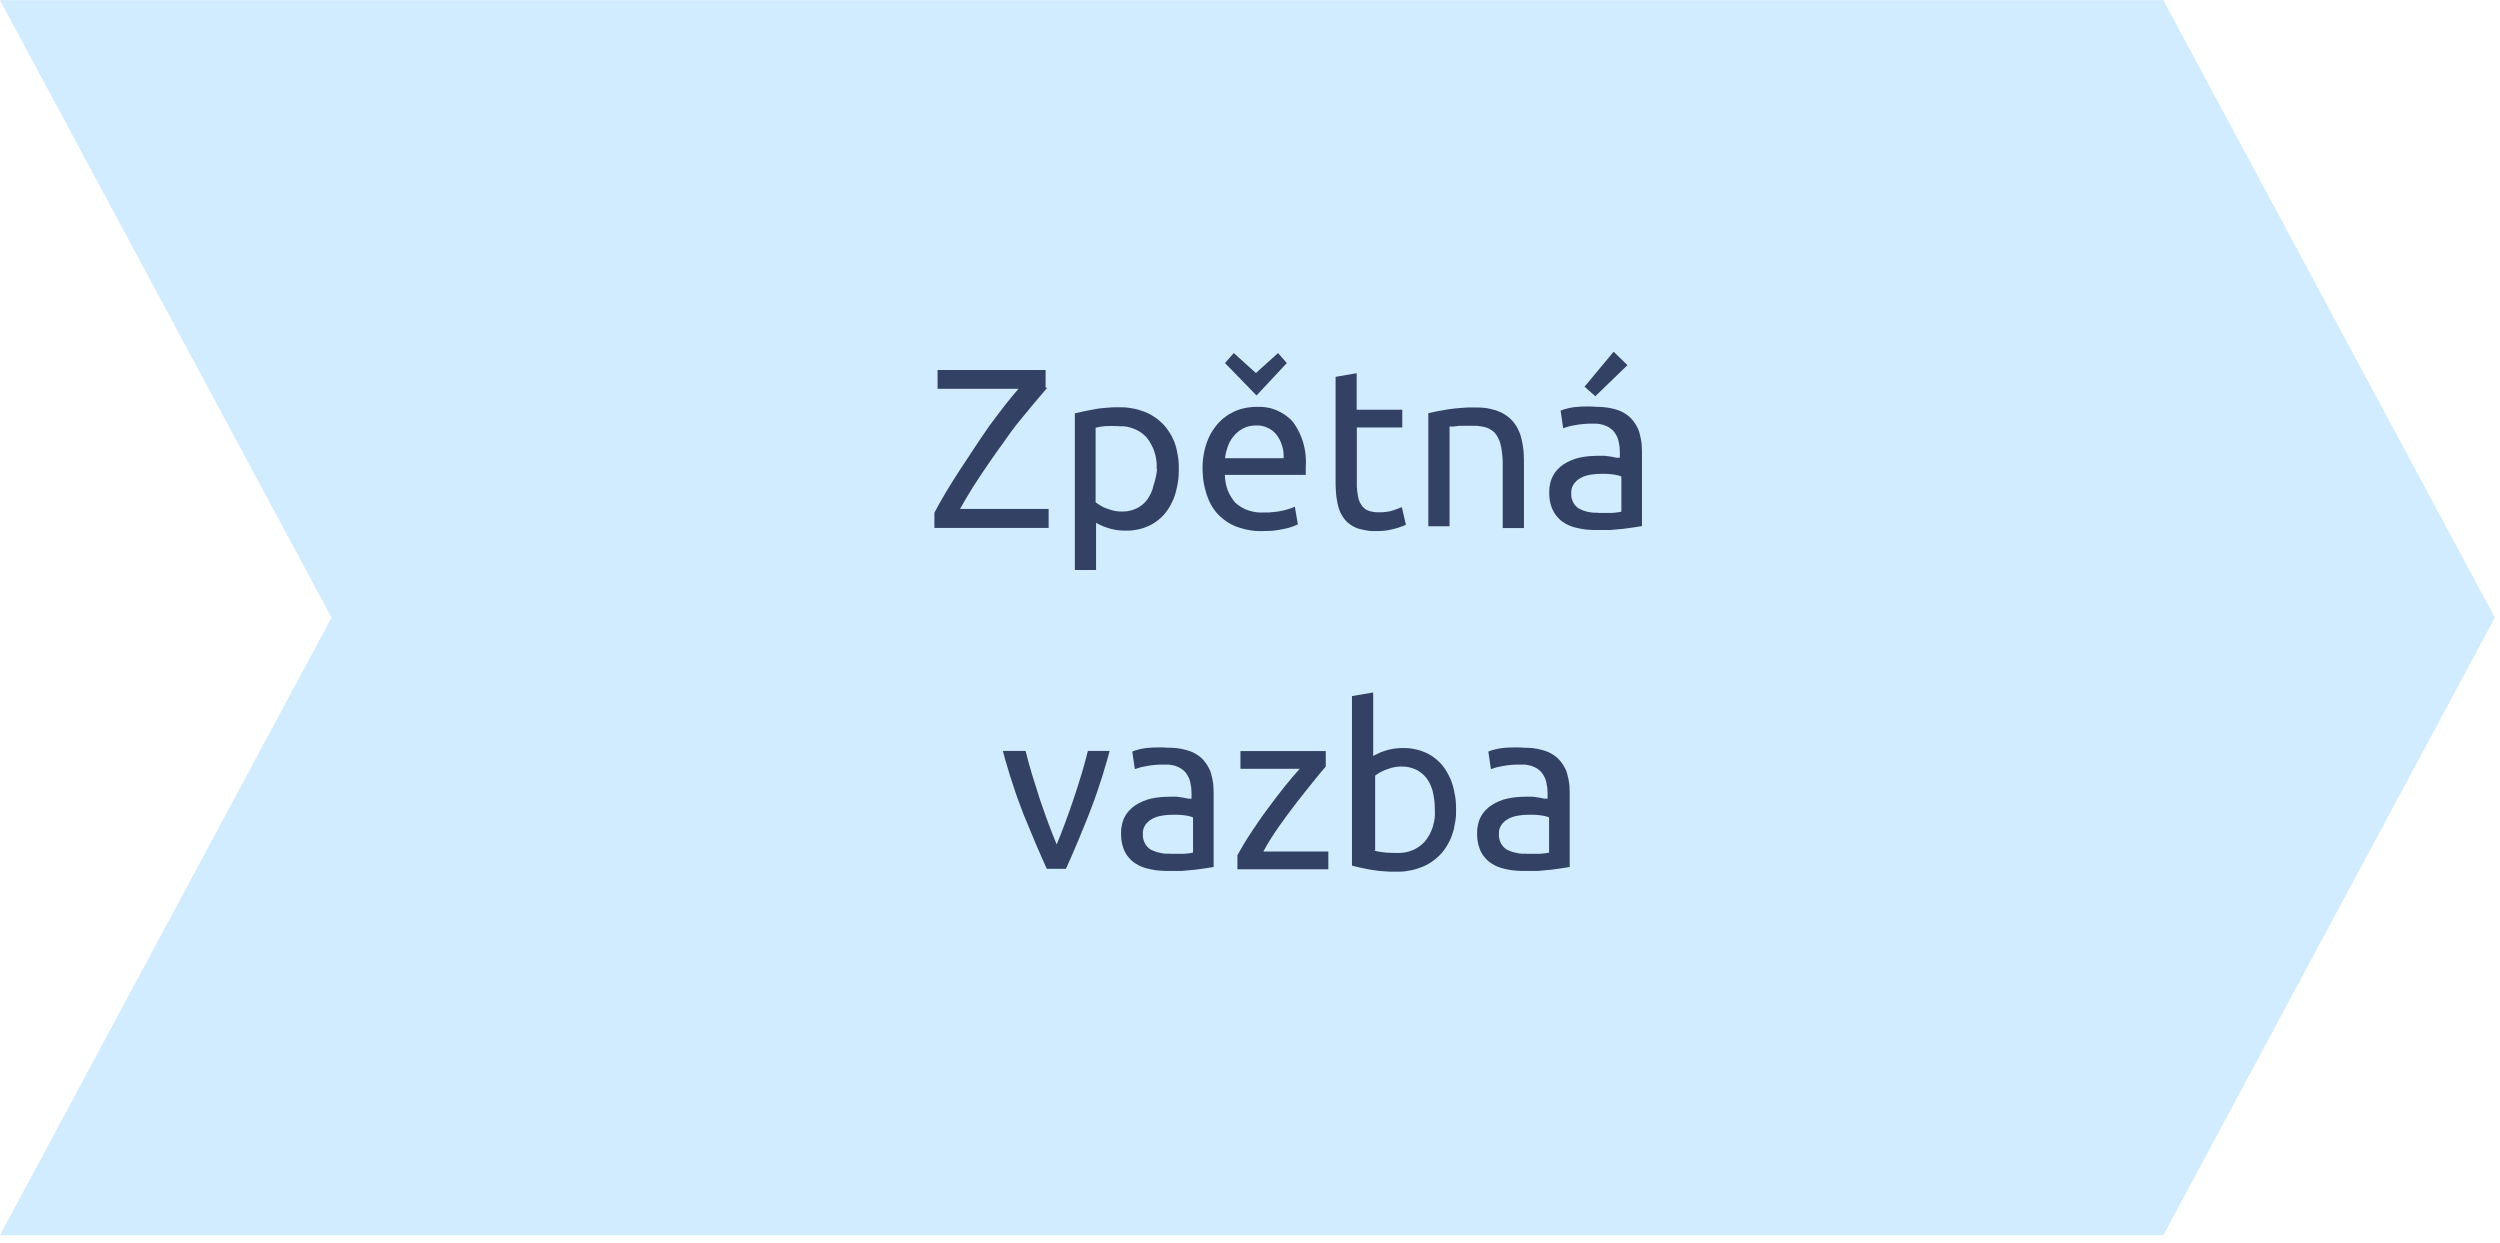 <svg version="1.2" baseProfile="tiny-ps" xmlns="http://www.w3.org/2000/svg" viewBox="0 0 165 82" width="173" height="86">
	<title>Schema_implementace_04_Zpetna_vazba (1)-svg</title>
	<style>
		tspan { white-space:pre }
		.shp0 { fill: #d1ebff } 
		.shp1 { fill: #324164 } 
	</style>
	<path id="Layer" class="shp0" d="M142.78 81.51L0 81.51L21.88 40.75L0 0L142.78 0L164.66 40.75L142.78 81.51L142.78 81.51Z" />
	<path id="Layer" class="shp1" d="M69.11 25.59L68.31 26.53C68 26.9 67.67 27.3 67.31 27.74C66.95 28.18 66.6 28.65 66.26 29.15C65.9 29.64 65.55 30.14 65.2 30.65C64.85 31.16 64.52 31.66 64.2 32.16C63.89 32.66 63.61 33.13 63.36 33.58L69.21 33.58L69.21 34.83L61.67 34.83L61.67 33.83C61.88 33.43 62.12 32.99 62.41 32.51C62.7 32.03 63 31.54 63.33 31.04C63.66 30.54 63.99 30.03 64.33 29.52C64.67 29.01 65 28.52 65.33 28.05C65.68 27.58 66.01 27.14 66.33 26.73C66.65 26.32 66.95 25.96 67.22 25.65L61.88 25.65L61.88 24.41L69.01 24.41L69.01 25.56L69.11 25.59Z" />
	<path id="Layer" fill-rule="evenodd" class="shp1" d="M77.8 30.95C77.8 31.09 77.8 31.23 77.79 31.36C77.78 31.5 77.77 31.64 77.75 31.77C77.73 31.91 77.7 32.05 77.67 32.18C77.64 32.31 77.61 32.45 77.57 32.58C77.54 32.7 77.49 32.81 77.45 32.93C77.4 33.04 77.35 33.15 77.29 33.26C77.24 33.37 77.17 33.47 77.11 33.57C77.04 33.68 76.97 33.78 76.89 33.87C76.82 33.96 76.74 34.04 76.65 34.13C76.57 34.21 76.48 34.28 76.39 34.35C76.3 34.42 76.2 34.49 76.1 34.55C76 34.61 75.9 34.66 75.79 34.71C75.67 34.76 75.55 34.81 75.43 34.85C75.31 34.88 75.19 34.92 75.06 34.94C74.94 34.97 74.81 34.98 74.68 35C74.56 35.01 74.43 35.01 74.3 35.01C74.2 35.01 74.1 35.01 74 35C73.9 35 73.8 34.98 73.7 34.97C73.6 34.95 73.5 34.94 73.4 34.91C73.3 34.89 73.21 34.86 73.11 34.83C73.04 34.81 72.98 34.79 72.91 34.76C72.84 34.74 72.78 34.71 72.72 34.68C72.65 34.65 72.59 34.62 72.52 34.59C72.46 34.56 72.4 34.53 72.34 34.49L72.34 37.61L70.94 37.61L70.94 27.27C71.27 27.19 71.69 27.1 72.18 27.01C72.32 26.98 72.46 26.96 72.61 26.94C72.75 26.93 72.89 26.91 73.04 26.9C73.18 26.89 73.32 26.88 73.47 26.87C73.61 26.87 73.76 26.87 73.9 26.87C74.04 26.87 74.18 26.87 74.31 26.88C74.45 26.9 74.59 26.91 74.72 26.94C74.86 26.96 74.99 26.99 75.13 27.03C75.26 27.07 75.39 27.11 75.52 27.16C75.64 27.2 75.75 27.26 75.86 27.31C75.97 27.37 76.08 27.43 76.18 27.5C76.28 27.57 76.38 27.64 76.48 27.72C76.57 27.8 76.66 27.88 76.75 27.97C76.84 28.06 76.92 28.16 77 28.26C77.07 28.36 77.15 28.46 77.21 28.57C77.28 28.68 77.34 28.79 77.39 28.9C77.45 29.01 77.5 29.13 77.54 29.25C77.59 29.39 77.63 29.52 77.66 29.66C77.69 29.8 77.72 29.95 77.74 30.09C77.77 30.23 77.78 30.37 77.79 30.52C77.8 30.66 77.8 30.81 77.8 30.95ZM76.34 30.95C76.35 30.76 76.35 30.57 76.32 30.39C76.3 30.2 76.26 30.02 76.2 29.84C76.15 29.66 76.07 29.48 75.98 29.32C75.89 29.15 75.79 29 75.67 28.85C75.56 28.73 75.43 28.62 75.29 28.52C75.15 28.43 75 28.35 74.85 28.29C74.69 28.23 74.53 28.18 74.37 28.15C74.2 28.12 74.04 28.11 73.87 28.12C73.79 28.11 73.7 28.11 73.62 28.11C73.54 28.11 73.45 28.1 73.37 28.1C73.29 28.1 73.2 28.11 73.12 28.11C73.04 28.11 72.95 28.11 72.87 28.12C72.82 28.13 72.78 28.13 72.73 28.14C72.68 28.14 72.63 28.15 72.59 28.16C72.54 28.17 72.5 28.18 72.45 28.19C72.4 28.2 72.36 28.21 72.31 28.22L72.31 33.14C72.37 33.18 72.42 33.22 72.48 33.26C72.54 33.3 72.6 33.34 72.66 33.37C72.72 33.41 72.78 33.44 72.85 33.47C72.91 33.5 72.97 33.53 73.04 33.55C73.12 33.58 73.2 33.61 73.28 33.63C73.36 33.66 73.45 33.68 73.53 33.7C73.61 33.71 73.7 33.73 73.78 33.74C73.87 33.74 73.95 33.75 74.04 33.75C74.13 33.75 74.21 33.75 74.3 33.74C74.38 33.73 74.47 33.72 74.55 33.7C74.64 33.68 74.72 33.66 74.8 33.63C74.88 33.6 74.96 33.57 75.04 33.53C75.11 33.5 75.18 33.46 75.24 33.41C75.31 33.37 75.37 33.32 75.43 33.27C75.49 33.22 75.54 33.17 75.59 33.11C75.65 33.05 75.7 32.99 75.74 32.93C75.79 32.86 75.83 32.79 75.87 32.72C75.91 32.65 75.95 32.57 75.98 32.5C76.01 32.42 76.04 32.35 76.07 32.27C76.09 32.19 76.11 32.11 76.13 32.03C76.16 31.94 76.19 31.85 76.21 31.77C76.24 31.68 76.26 31.59 76.28 31.5C76.3 31.41 76.32 31.32 76.33 31.22C76.35 31.13 76.36 31.04 76.37 30.95L76.34 30.95Z" />
	<path id="Layer" fill-rule="evenodd" class="shp1" d="M79.38 30.49C79.39 30.34 79.41 30.18 79.44 30.03C79.46 29.88 79.49 29.73 79.53 29.58C79.57 29.43 79.62 29.28 79.67 29.14C79.71 29.02 79.76 28.91 79.82 28.79C79.87 28.68 79.93 28.57 80 28.46C80.07 28.35 80.14 28.25 80.22 28.15C80.29 28.05 80.37 27.95 80.46 27.86C80.54 27.78 80.62 27.7 80.71 27.62C80.8 27.55 80.89 27.48 80.99 27.41C81.08 27.35 81.18 27.29 81.29 27.24C81.39 27.18 81.49 27.13 81.6 27.09C81.7 27.05 81.81 27.01 81.92 26.98C82.03 26.95 82.14 26.92 82.25 26.9C82.36 26.88 82.47 26.87 82.58 26.86C82.69 26.84 82.81 26.84 82.92 26.84C83.15 26.83 83.37 26.84 83.6 26.88C83.82 26.91 84.04 26.98 84.24 27.06C84.45 27.15 84.65 27.26 84.84 27.39C85.02 27.52 85.19 27.67 85.34 27.84C85.5 28.06 85.63 28.28 85.75 28.52C85.86 28.76 85.96 29.01 86.03 29.27C86.1 29.52 86.15 29.78 86.17 30.05C86.2 30.31 86.2 30.58 86.18 30.84L86.18 31.07C86.18 31.09 86.18 31.11 86.18 31.13C86.18 31.16 86.18 31.18 86.18 31.2C86.18 31.22 86.18 31.24 86.18 31.27C86.18 31.29 86.18 31.31 86.18 31.33L80.84 31.33C80.84 31.5 80.86 31.67 80.89 31.83C80.92 32 80.96 32.16 81.02 32.32C81.08 32.48 81.16 32.63 81.24 32.77C81.33 32.92 81.43 33.05 81.54 33.18C81.67 33.29 81.81 33.39 81.96 33.48C82.11 33.57 82.27 33.64 82.44 33.69C82.6 33.74 82.77 33.78 82.94 33.8C83.11 33.82 83.29 33.82 83.46 33.81C83.56 33.81 83.67 33.81 83.77 33.81C83.88 33.8 83.98 33.79 84.08 33.78C84.19 33.77 84.29 33.76 84.39 33.74C84.5 33.72 84.6 33.7 84.7 33.68C84.77 33.66 84.83 33.65 84.89 33.63C84.96 33.61 85.02 33.59 85.09 33.57C85.15 33.55 85.21 33.53 85.27 33.51C85.34 33.48 85.4 33.46 85.46 33.43L85.66 34.6C85.59 34.63 85.52 34.66 85.44 34.69C85.37 34.72 85.3 34.75 85.22 34.77C85.15 34.79 85.07 34.82 85 34.84C84.92 34.86 84.85 34.87 84.77 34.89C84.65 34.92 84.53 34.94 84.41 34.96C84.29 34.98 84.17 34.99 84.05 35.01C83.93 35.02 83.81 35.03 83.69 35.03C83.56 35.04 83.44 35.04 83.32 35.04C83.17 35.04 83.02 35.04 82.87 35.03C82.72 35.02 82.57 35 82.42 34.97C82.28 34.95 82.13 34.91 81.99 34.87C81.84 34.83 81.7 34.78 81.56 34.73C81.44 34.68 81.33 34.63 81.22 34.57C81.11 34.51 81 34.45 80.9 34.37C80.8 34.3 80.7 34.23 80.61 34.14C80.51 34.06 80.42 33.97 80.34 33.88C80.26 33.79 80.18 33.69 80.11 33.59C80.04 33.49 79.98 33.39 79.92 33.28C79.86 33.17 79.8 33.06 79.76 32.95C79.71 32.83 79.67 32.72 79.63 32.6C79.59 32.47 79.55 32.33 79.52 32.2C79.48 32.06 79.46 31.92 79.44 31.79C79.41 31.65 79.4 31.51 79.39 31.37C79.38 31.23 79.37 31.09 79.37 30.95C79.37 30.8 79.37 30.64 79.38 30.49ZM80.85 23.95L81.43 23.29L82.89 24.61L84.35 23.29L84.93 23.95L82.93 26.09L80.85 23.95ZM84.71 29.82C84.69 29.68 84.66 29.55 84.62 29.41C84.58 29.28 84.53 29.15 84.47 29.03C84.41 28.91 84.33 28.79 84.25 28.68C84.17 28.58 84.08 28.49 83.98 28.41C83.88 28.33 83.77 28.27 83.65 28.22C83.54 28.16 83.42 28.12 83.29 28.1C83.16 28.07 83.04 28.06 82.91 28.07C82.84 28.07 82.76 28.07 82.69 28.08C82.62 28.09 82.55 28.1 82.47 28.11C82.4 28.13 82.33 28.15 82.26 28.17C82.19 28.2 82.13 28.23 82.06 28.26C82 28.29 81.94 28.32 81.89 28.36C81.83 28.39 81.78 28.43 81.73 28.47C81.67 28.52 81.62 28.56 81.58 28.6C81.53 28.65 81.48 28.7 81.44 28.75C81.4 28.8 81.36 28.85 81.32 28.91C81.28 28.96 81.24 29.02 81.21 29.08C81.18 29.13 81.14 29.19 81.12 29.25C81.09 29.32 81.06 29.38 81.04 29.44C81.02 29.5 80.99 29.57 80.98 29.63C80.96 29.7 80.94 29.76 80.92 29.83C80.91 29.9 80.89 29.96 80.88 30.03C80.87 30.1 80.86 30.16 80.85 30.23L84.72 30.23C84.73 30.09 84.72 29.95 84.71 29.82Z" />
	<path id="Layer" class="shp1" d="M89.55 27.03L92.55 27.03L92.55 28.2L89.55 28.2L89.55 31.8C89.55 31.88 89.55 31.97 89.55 32.05C89.55 32.14 89.56 32.22 89.57 32.3C89.57 32.39 89.58 32.47 89.6 32.55C89.61 32.64 89.62 32.72 89.64 32.8C89.65 32.85 89.66 32.91 89.68 32.96C89.7 33.01 89.72 33.07 89.74 33.12C89.76 33.17 89.79 33.22 89.82 33.26C89.85 33.31 89.88 33.36 89.91 33.4C89.94 33.44 89.97 33.47 90.01 33.5C90.04 33.53 90.08 33.56 90.11 33.59C90.15 33.61 90.19 33.64 90.23 33.66C90.27 33.68 90.32 33.7 90.36 33.71C90.41 33.73 90.46 33.74 90.51 33.75C90.57 33.76 90.62 33.77 90.67 33.78C90.72 33.79 90.78 33.79 90.83 33.8C90.88 33.8 90.94 33.8 90.99 33.8C91.07 33.8 91.16 33.8 91.24 33.8C91.33 33.79 91.41 33.78 91.5 33.77C91.58 33.76 91.66 33.75 91.75 33.73C91.83 33.71 91.91 33.69 91.99 33.66L92.52 33.46L92.79 34.62C92.73 34.65 92.67 34.67 92.61 34.7C92.55 34.72 92.49 34.74 92.43 34.76C92.37 34.79 92.31 34.81 92.25 34.83C92.18 34.84 92.12 34.86 92.06 34.88C91.96 34.91 91.86 34.93 91.77 34.95C91.67 34.97 91.57 34.99 91.47 35C91.37 35.02 91.26 35.03 91.16 35.03C91.06 35.04 90.96 35.04 90.86 35.04C90.75 35.04 90.64 35.04 90.53 35.04C90.42 35.03 90.31 35.02 90.2 35C90.09 34.98 89.98 34.96 89.87 34.93C89.76 34.91 89.65 34.88 89.55 34.84C89.47 34.81 89.39 34.77 89.31 34.73C89.24 34.69 89.16 34.64 89.09 34.59C89.02 34.54 88.96 34.48 88.89 34.42C88.83 34.36 88.77 34.3 88.72 34.23C88.67 34.16 88.61 34.08 88.57 34C88.52 33.92 88.48 33.84 88.44 33.75C88.41 33.67 88.37 33.58 88.35 33.5C88.32 33.41 88.3 33.32 88.28 33.23C88.26 33.12 88.24 33 88.22 32.89C88.2 32.78 88.19 32.66 88.18 32.55C88.17 32.43 88.16 32.32 88.16 32.2C88.15 32.09 88.15 31.97 88.15 31.86L88.15 24.86L89.54 24.62L89.54 27.04L89.55 27.03Z" />
	<path id="Layer" class="shp1" d="M94.27 27.26C94.59 27.18 95.01 27.1 95.54 27.01C95.69 26.99 95.84 26.97 96 26.95C96.15 26.93 96.3 26.92 96.45 26.91C96.6 26.9 96.76 26.89 96.91 26.88C97.06 26.88 97.22 26.88 97.37 26.88C97.5 26.88 97.63 26.88 97.76 26.89C97.89 26.9 98.02 26.91 98.15 26.93C98.28 26.96 98.41 26.98 98.54 27.02C98.66 27.05 98.79 27.09 98.91 27.14C99.01 27.18 99.1 27.22 99.19 27.27C99.28 27.32 99.37 27.38 99.46 27.44C99.54 27.5 99.62 27.57 99.7 27.64C99.77 27.71 99.84 27.79 99.91 27.87C99.97 27.95 100.03 28.04 100.09 28.13C100.14 28.22 100.19 28.31 100.23 28.41C100.28 28.5 100.31 28.6 100.35 28.7C100.38 28.8 100.41 28.9 100.43 29C100.46 29.12 100.48 29.24 100.5 29.36C100.52 29.48 100.53 29.6 100.55 29.73C100.56 29.85 100.57 29.97 100.57 30.09C100.58 30.21 100.58 30.34 100.58 30.46L100.58 34.84L99.18 34.84L99.18 30.75C99.18 30.65 99.18 30.54 99.18 30.44C99.17 30.34 99.17 30.24 99.16 30.13C99.15 30.03 99.14 29.93 99.13 29.83C99.11 29.72 99.1 29.62 99.08 29.52C99.07 29.45 99.05 29.37 99.03 29.3C99.02 29.23 98.99 29.16 98.97 29.09C98.94 29.02 98.91 28.95 98.87 28.88C98.84 28.82 98.8 28.75 98.76 28.69C98.72 28.64 98.68 28.59 98.64 28.54C98.59 28.5 98.55 28.45 98.49 28.41C98.44 28.38 98.39 28.34 98.33 28.31C98.28 28.28 98.22 28.25 98.16 28.23C98.09 28.2 98.01 28.18 97.93 28.16C97.86 28.15 97.78 28.13 97.7 28.12C97.62 28.11 97.54 28.1 97.47 28.09C97.39 28.09 97.31 28.09 97.23 28.09L96.77 28.09L96.31 28.09L95.92 28.14L95.67 28.14L95.67 34.72L94.27 34.72L94.27 27.14L94.27 27.26Z" />
	<path id="Layer" fill-rule="evenodd" class="shp1" d="M105.37 26.84C105.49 26.84 105.61 26.84 105.73 26.85C105.85 26.86 105.97 26.87 106.09 26.89C106.21 26.91 106.33 26.93 106.44 26.96C106.56 26.99 106.68 27.02 106.79 27.06C106.88 27.09 106.97 27.13 107.05 27.17C107.13 27.21 107.22 27.26 107.29 27.31C107.37 27.36 107.45 27.42 107.52 27.48C107.59 27.54 107.66 27.61 107.72 27.68C107.78 27.75 107.83 27.82 107.88 27.89C107.94 27.97 107.98 28.04 108.02 28.12C108.07 28.2 108.1 28.28 108.14 28.36C108.17 28.45 108.2 28.53 108.22 28.62C108.25 28.72 108.27 28.82 108.29 28.92C108.31 29.02 108.32 29.12 108.34 29.22C108.35 29.32 108.36 29.42 108.36 29.52C108.37 29.63 108.37 29.73 108.37 29.83L108.37 34.71L107.87 34.79L107.14 34.89L106.26 34.97C105.95 34.97 105.63 34.97 105.32 34.97C105.22 34.97 105.12 34.97 105.02 34.96C104.91 34.96 104.81 34.95 104.71 34.94C104.61 34.93 104.51 34.92 104.41 34.9C104.31 34.88 104.21 34.86 104.11 34.84C104.02 34.82 103.93 34.8 103.84 34.77C103.76 34.74 103.67 34.71 103.59 34.68C103.5 34.64 103.42 34.6 103.34 34.56C103.26 34.51 103.18 34.46 103.11 34.41C103.04 34.36 102.98 34.31 102.92 34.25C102.86 34.19 102.8 34.13 102.75 34.06C102.69 34 102.64 33.93 102.6 33.86C102.56 33.79 102.52 33.72 102.48 33.64C102.44 33.55 102.4 33.46 102.37 33.36C102.34 33.27 102.32 33.17 102.3 33.07C102.28 32.98 102.27 32.88 102.26 32.78C102.25 32.68 102.25 32.58 102.25 32.48C102.25 32.38 102.25 32.29 102.26 32.19C102.27 32.1 102.29 32 102.31 31.91C102.33 31.81 102.36 31.72 102.39 31.63C102.43 31.54 102.46 31.45 102.51 31.37C102.55 31.29 102.6 31.22 102.65 31.15C102.7 31.08 102.76 31.01 102.82 30.95C102.88 30.89 102.94 30.83 103.01 30.77C103.08 30.72 103.15 30.67 103.22 30.62C103.3 30.57 103.38 30.53 103.46 30.48C103.54 30.44 103.62 30.4 103.7 30.37C103.79 30.33 103.87 30.3 103.96 30.27C104.04 30.25 104.13 30.22 104.22 30.2C104.32 30.18 104.43 30.16 104.53 30.14C104.64 30.12 104.74 30.11 104.85 30.1C104.95 30.09 105.06 30.08 105.16 30.08C105.27 30.07 105.37 30.07 105.48 30.07L105.92 30.07L106.35 30.13L106.7 30.2L106.91 30.2L106.91 29.81C106.91 29.75 106.91 29.7 106.9 29.64C106.9 29.58 106.9 29.52 106.89 29.47C106.88 29.41 106.87 29.35 106.86 29.3C106.85 29.24 106.84 29.19 106.83 29.13C106.82 29.08 106.8 29.02 106.79 28.97C106.77 28.92 106.75 28.87 106.73 28.82C106.7 28.77 106.68 28.72 106.65 28.67C106.62 28.62 106.59 28.57 106.56 28.53C106.53 28.48 106.49 28.44 106.45 28.4C106.41 28.36 106.37 28.32 106.32 28.29C106.28 28.25 106.23 28.22 106.18 28.19C106.13 28.16 106.08 28.13 106.03 28.11C105.96 28.08 105.89 28.06 105.82 28.03C105.75 28.01 105.67 28 105.6 27.98C105.52 27.97 105.45 27.96 105.38 27.95C105.3 27.95 105.23 27.95 105.15 27.95C105.05 27.95 104.95 27.95 104.85 27.95C104.74 27.96 104.64 27.96 104.54 27.97C104.44 27.98 104.34 27.99 104.24 28C104.14 28.02 104.04 28.03 103.94 28.05C103.87 28.06 103.81 28.07 103.74 28.09C103.68 28.1 103.61 28.12 103.55 28.13C103.49 28.15 103.42 28.17 103.36 28.19C103.3 28.21 103.23 28.23 103.17 28.25L103 27.09C103.07 27.06 103.15 27.04 103.22 27.01C103.29 26.99 103.37 26.97 103.44 26.95C103.52 26.93 103.59 26.91 103.67 26.9C103.75 26.88 103.82 26.87 103.9 26.86C104.02 26.85 104.14 26.84 104.27 26.83C104.39 26.82 104.51 26.82 104.63 26.82C104.76 26.81 104.88 26.82 105 26.82C105.13 26.82 105.25 26.83 105.37 26.84ZM105.49 33.84L106.37 33.84C106.42 33.84 106.48 33.83 106.53 33.83C106.58 33.83 106.64 33.82 106.69 33.81C106.75 33.81 106.8 33.8 106.85 33.79C106.9 33.78 106.96 33.77 107.01 33.76L107.01 31.44C106.97 31.42 106.93 31.41 106.89 31.39C106.85 31.38 106.81 31.37 106.77 31.36C106.73 31.35 106.69 31.34 106.65 31.33C106.6 31.32 106.56 31.31 106.52 31.31C106.4 31.29 106.27 31.28 106.15 31.27C106.02 31.26 105.9 31.26 105.77 31.26C105.65 31.26 105.53 31.26 105.4 31.27C105.28 31.28 105.15 31.29 105.03 31.31C104.97 31.32 104.92 31.33 104.86 31.34C104.81 31.35 104.76 31.36 104.7 31.38C104.65 31.4 104.6 31.41 104.54 31.43C104.49 31.45 104.44 31.48 104.39 31.5C104.34 31.52 104.3 31.55 104.25 31.58C104.21 31.6 104.16 31.63 104.12 31.67C104.08 31.7 104.04 31.73 104.01 31.77C103.97 31.81 103.93 31.85 103.9 31.89C103.87 31.94 103.83 31.99 103.81 32.04C103.78 32.09 103.76 32.14 103.74 32.2C103.73 32.25 103.71 32.31 103.71 32.37C103.7 32.42 103.7 32.48 103.7 32.54C103.69 32.64 103.7 32.73 103.72 32.83C103.74 32.92 103.77 33.02 103.81 33.1C103.85 33.19 103.9 33.27 103.97 33.35C104.03 33.42 104.1 33.48 104.18 33.54C104.28 33.59 104.38 33.64 104.48 33.68C104.58 33.71 104.69 33.75 104.8 33.77C104.9 33.79 105.01 33.81 105.12 33.82C105.23 33.83 105.34 33.83 105.45 33.83L105.49 33.84ZM107.41 24.09L105.29 26.14L104.58 25.51L106.5 23.2L107.41 24.09Z" />
	<path id="Layer" class="shp1" d="M73.24 49.53C73.15 49.89 73.05 50.24 72.94 50.59C72.84 50.95 72.73 51.3 72.61 51.65C72.5 52 72.38 52.35 72.26 52.69C72.13 53.04 72 53.39 71.87 53.73C71.34 55.06 70.84 56.26 70.35 57.33L69.09 57.33C68.61 56.28 68.1 55.08 67.56 53.75C67.43 53.41 67.3 53.06 67.17 52.71C67.05 52.37 66.93 52.02 66.82 51.67C66.7 51.32 66.59 50.97 66.49 50.61C66.38 50.26 66.28 49.91 66.19 49.55L67.69 49.55C67.81 50.04 67.95 50.57 68.12 51.12C68.29 51.67 68.46 52.22 68.64 52.77C68.83 53.32 69.01 53.84 69.2 54.35C69.39 54.86 69.57 55.31 69.74 55.72C69.91 55.32 70.09 54.86 70.28 54.35C70.47 53.84 70.66 53.31 70.84 52.77C71.03 52.22 71.2 51.67 71.37 51.12C71.54 50.57 71.68 50.04 71.8 49.55L73.24 49.55L73.24 49.53Z" />
	<path id="Layer" fill-rule="evenodd" class="shp1" d="M77.1 49.34C77.22 49.34 77.34 49.34 77.46 49.35C77.58 49.35 77.7 49.37 77.82 49.39C77.94 49.4 78.06 49.43 78.17 49.46C78.29 49.49 78.41 49.52 78.52 49.56C78.61 49.59 78.7 49.63 78.78 49.67C78.86 49.71 78.95 49.76 79.02 49.81C79.1 49.86 79.18 49.92 79.25 49.98C79.32 50.04 79.39 50.11 79.45 50.18C79.51 50.25 79.56 50.32 79.61 50.39C79.67 50.47 79.71 50.54 79.75 50.62C79.8 50.7 79.83 50.78 79.87 50.86C79.9 50.95 79.93 51.03 79.95 51.12C79.98 51.22 80 51.32 80.02 51.42C80.04 51.52 80.05 51.62 80.07 51.72C80.08 51.82 80.09 51.92 80.09 52.02C80.1 52.13 80.1 52.23 80.1 52.33L80.1 57.21L79.6 57.29L78.87 57.39L77.99 57.47C77.68 57.47 77.36 57.47 77.05 57.47C76.95 57.47 76.85 57.47 76.75 57.46C76.64 57.46 76.54 57.45 76.44 57.44C76.34 57.43 76.24 57.42 76.14 57.4C76.04 57.38 75.94 57.36 75.84 57.34C75.75 57.32 75.66 57.3 75.57 57.27C75.49 57.24 75.4 57.21 75.32 57.18C75.23 57.14 75.15 57.1 75.07 57.05C74.99 57.01 74.91 56.96 74.84 56.91C74.77 56.86 74.71 56.81 74.65 56.75C74.59 56.69 74.53 56.63 74.48 56.56C74.42 56.5 74.37 56.43 74.33 56.36C74.29 56.29 74.25 56.22 74.21 56.14C74.17 56.05 74.14 55.96 74.11 55.86C74.08 55.77 74.05 55.67 74.04 55.57C74.02 55.47 74 55.38 74 55.28C73.99 55.18 73.99 55.08 73.99 54.98C73.99 54.88 73.99 54.79 74 54.69C74.01 54.6 74.03 54.5 74.05 54.41C74.07 54.31 74.1 54.22 74.13 54.13C74.16 54.04 74.2 53.95 74.25 53.87C74.29 53.79 74.34 53.72 74.39 53.65C74.44 53.58 74.5 53.51 74.56 53.45C74.62 53.39 74.68 53.33 74.75 53.27C74.82 53.22 74.89 53.17 74.96 53.12C75.04 53.07 75.12 53.03 75.2 52.98C75.28 52.94 75.36 52.9 75.44 52.87C75.53 52.83 75.61 52.8 75.7 52.77C75.78 52.75 75.87 52.72 75.96 52.7C76.06 52.68 76.17 52.66 76.27 52.64C76.38 52.62 76.48 52.61 76.59 52.6C76.69 52.59 76.8 52.58 76.9 52.58C77.01 52.57 77.11 52.57 77.22 52.57L77.65 52.57L78.08 52.63L78.43 52.7L78.64 52.7L78.64 52.31C78.64 52.25 78.64 52.2 78.63 52.14C78.63 52.08 78.63 52.02 78.62 51.97C78.61 51.91 78.6 51.85 78.59 51.8C78.58 51.74 78.57 51.69 78.56 51.63C78.55 51.58 78.53 51.52 78.52 51.47C78.5 51.42 78.48 51.37 78.46 51.32C78.43 51.27 78.41 51.22 78.38 51.17C78.35 51.12 78.32 51.07 78.29 51.03C78.26 50.98 78.22 50.94 78.18 50.9C78.14 50.86 78.1 50.82 78.05 50.79C78.01 50.75 77.96 50.72 77.91 50.69C77.86 50.66 77.81 50.63 77.76 50.61C77.69 50.58 77.62 50.56 77.55 50.53C77.48 50.51 77.4 50.5 77.33 50.48C77.25 50.47 77.18 50.46 77.11 50.45C77.03 50.45 76.96 50.45 76.88 50.45C76.78 50.45 76.68 50.45 76.58 50.45C76.47 50.46 76.37 50.46 76.27 50.47C76.17 50.48 76.07 50.49 75.97 50.5C75.87 50.52 75.77 50.53 75.67 50.55C75.6 50.56 75.54 50.57 75.47 50.59C75.41 50.6 75.34 50.62 75.28 50.63C75.22 50.65 75.15 50.67 75.09 50.69C75.03 50.71 74.96 50.73 74.9 50.75L74.73 49.59C74.8 49.56 74.88 49.54 74.95 49.51C75.02 49.49 75.1 49.47 75.17 49.45C75.25 49.43 75.32 49.41 75.4 49.4C75.48 49.38 75.55 49.37 75.63 49.36C75.75 49.35 75.87 49.34 76 49.33C76.12 49.32 76.24 49.32 76.36 49.32C76.49 49.31 76.61 49.32 76.73 49.32C76.86 49.32 76.98 49.33 77.1 49.34ZM77.22 56.34L78.1 56.34C78.15 56.34 78.21 56.33 78.26 56.33C78.31 56.33 78.37 56.32 78.42 56.31C78.48 56.31 78.53 56.3 78.58 56.29C78.63 56.28 78.69 56.27 78.74 56.26L78.74 53.94C78.7 53.92 78.66 53.91 78.62 53.89C78.58 53.88 78.54 53.87 78.5 53.86C78.46 53.85 78.42 53.84 78.38 53.83C78.33 53.82 78.29 53.81 78.25 53.81C78.13 53.79 78 53.78 77.88 53.77C77.75 53.76 77.63 53.76 77.5 53.76C77.38 53.76 77.26 53.76 77.13 53.77C77.01 53.78 76.88 53.79 76.76 53.81C76.7 53.82 76.65 53.83 76.59 53.84C76.54 53.85 76.48 53.86 76.43 53.88C76.37 53.89 76.32 53.91 76.27 53.93C76.21 53.95 76.16 53.98 76.11 54C76.06 54.02 76.02 54.05 75.97 54.08C75.93 54.1 75.88 54.13 75.84 54.17C75.8 54.2 75.76 54.23 75.73 54.27C75.69 54.31 75.65 54.35 75.62 54.39C75.59 54.44 75.56 54.49 75.53 54.54C75.51 54.59 75.48 54.64 75.47 54.7C75.45 54.75 75.44 54.81 75.43 54.87C75.43 54.92 75.43 54.98 75.43 55.04C75.42 55.14 75.43 55.23 75.45 55.33C75.47 55.42 75.5 55.52 75.54 55.6C75.58 55.69 75.63 55.77 75.7 55.85C75.76 55.92 75.83 55.98 75.91 56.04C76.01 56.09 76.11 56.14 76.22 56.18C76.33 56.22 76.43 56.25 76.55 56.27C76.66 56.3 76.77 56.32 76.88 56.33C76.99 56.33 77.11 56.34 77.22 56.33L77.22 56.34Z" />
	<path id="Layer" class="shp1" d="M87.5 50.58C87.29 50.81 87.02 51.15 86.67 51.58C86.32 52.01 85.95 52.48 85.56 52.98C85.17 53.49 84.77 54.02 84.38 54.58C83.99 55.14 83.65 55.68 83.38 56.19L87.67 56.19L87.67 57.36L81.67 57.36L81.67 56.43C81.91 55.99 82.2 55.5 82.55 54.97C82.9 54.44 83.26 53.91 83.65 53.39C84.04 52.86 84.41 52.37 84.78 51.91C85.15 51.45 85.48 51.06 85.78 50.73L81.87 50.73L81.87 49.56L87.5 49.56L87.5 50.56L87.5 50.58Z" />
	<path id="Layer" fill-rule="evenodd" class="shp1" d="M90.64 49.88C90.7 49.84 90.76 49.81 90.83 49.78C90.89 49.75 90.95 49.72 91.02 49.69C91.08 49.66 91.14 49.63 91.21 49.61C91.28 49.58 91.34 49.56 91.41 49.54C91.51 49.51 91.6 49.48 91.7 49.46C91.8 49.43 91.9 49.42 92 49.4C92.1 49.39 92.2 49.37 92.3 49.37C92.4 49.36 92.5 49.36 92.6 49.36C92.73 49.36 92.86 49.36 92.98 49.37C93.11 49.39 93.24 49.4 93.36 49.43C93.49 49.45 93.61 49.49 93.73 49.52C93.85 49.56 93.97 49.61 94.09 49.66C94.2 49.71 94.3 49.76 94.4 49.82C94.5 49.88 94.6 49.95 94.69 50.02C94.78 50.09 94.87 50.16 94.95 50.24C95.04 50.33 95.12 50.41 95.19 50.5C95.27 50.59 95.34 50.69 95.41 50.8C95.47 50.9 95.54 51 95.59 51.11C95.65 51.22 95.7 51.33 95.75 51.44C95.79 51.56 95.84 51.67 95.87 51.79C95.91 51.92 95.94 52.06 95.97 52.19C96 52.33 96.03 52.47 96.05 52.61C96.07 52.74 96.08 52.88 96.09 53.02C96.1 53.16 96.1 53.3 96.1 53.44C96.1 53.58 96.1 53.73 96.09 53.87C96.08 54.02 96.06 54.16 96.03 54.3C96.01 54.44 95.98 54.59 95.95 54.73C95.91 54.87 95.87 55 95.82 55.14C95.78 55.26 95.73 55.38 95.67 55.49C95.62 55.6 95.56 55.71 95.49 55.82C95.43 55.93 95.35 56.03 95.28 56.13C95.2 56.23 95.12 56.33 95.03 56.42C94.94 56.51 94.85 56.59 94.76 56.67C94.66 56.75 94.56 56.82 94.46 56.89C94.36 56.96 94.25 57.02 94.14 57.08C94.03 57.13 93.92 57.19 93.8 57.23C93.67 57.28 93.54 57.32 93.41 57.36C93.27 57.4 93.14 57.43 93 57.45C92.87 57.48 92.73 57.49 92.59 57.51C92.46 57.52 92.32 57.52 92.18 57.52C92.04 57.52 91.89 57.52 91.75 57.52C91.6 57.51 91.46 57.5 91.32 57.49C91.17 57.48 91.03 57.47 90.89 57.45C90.74 57.43 90.6 57.41 90.46 57.39C89.96 57.3 89.55 57.21 89.23 57.12L89.23 45.93L90.63 45.69L90.63 49.87L90.64 49.88ZM90.64 56.12C90.69 56.13 90.74 56.14 90.79 56.15C90.83 56.17 90.88 56.18 90.93 56.18C90.98 56.19 91.03 56.2 91.08 56.21C91.13 56.22 91.18 56.22 91.23 56.23C91.31 56.24 91.4 56.25 91.48 56.26C91.56 56.26 91.65 56.27 91.73 56.27C91.81 56.28 91.9 56.28 91.98 56.28C92.06 56.28 92.15 56.28 92.23 56.28C92.4 56.29 92.57 56.28 92.73 56.25C92.9 56.22 93.06 56.17 93.21 56.11C93.37 56.05 93.51 55.96 93.65 55.87C93.79 55.77 93.92 55.66 94.03 55.54C94.15 55.39 94.26 55.24 94.35 55.07C94.44 54.9 94.51 54.73 94.57 54.55C94.62 54.37 94.66 54.18 94.69 54C94.71 53.81 94.71 53.62 94.7 53.43C94.7 53.34 94.7 53.24 94.69 53.15C94.69 53.05 94.68 52.96 94.67 52.87C94.66 52.77 94.65 52.68 94.63 52.59C94.62 52.49 94.6 52.4 94.58 52.31C94.56 52.23 94.54 52.15 94.52 52.07C94.49 51.99 94.46 51.91 94.43 51.84C94.4 51.76 94.36 51.68 94.32 51.61C94.28 51.54 94.24 51.47 94.19 51.4C94.15 51.34 94.1 51.28 94.04 51.22C93.99 51.16 93.94 51.11 93.88 51.06C93.82 51.01 93.76 50.96 93.69 50.92C93.63 50.87 93.56 50.83 93.49 50.8C93.41 50.76 93.33 50.73 93.25 50.7C93.17 50.67 93.09 50.65 93 50.63C92.92 50.61 92.83 50.6 92.75 50.59C92.66 50.58 92.58 50.58 92.49 50.58C92.4 50.58 92.32 50.59 92.23 50.59C92.15 50.6 92.06 50.62 91.98 50.63C91.9 50.65 91.81 50.67 91.73 50.7C91.65 50.72 91.57 50.75 91.49 50.78C91.42 50.8 91.36 50.83 91.3 50.86C91.23 50.89 91.17 50.92 91.11 50.95C91.05 50.99 90.99 51.02 90.93 51.06C90.87 51.1 90.82 51.14 90.76 51.18L90.76 56.12L90.64 56.12Z" />
	<path id="Layer" fill-rule="evenodd" class="shp1" d="M100.6 49.34C100.72 49.34 100.84 49.34 100.96 49.35C101.08 49.35 101.2 49.37 101.32 49.39C101.44 49.4 101.56 49.43 101.67 49.46C101.79 49.49 101.91 49.52 102.02 49.56C102.11 49.59 102.2 49.63 102.28 49.67C102.36 49.71 102.45 49.76 102.52 49.81C102.6 49.86 102.68 49.92 102.75 49.98C102.82 50.04 102.89 50.11 102.95 50.18C103.01 50.25 103.06 50.32 103.11 50.39C103.17 50.47 103.21 50.54 103.25 50.62C103.3 50.7 103.33 50.78 103.37 50.86C103.4 50.95 103.43 51.03 103.45 51.12C103.48 51.22 103.5 51.32 103.52 51.42C103.54 51.52 103.55 51.62 103.57 51.72C103.58 51.82 103.59 51.92 103.59 52.02C103.6 52.13 103.6 52.23 103.6 52.33L103.6 57.21L103.1 57.29L102.37 57.39L101.49 57.47C101.18 57.47 100.86 57.47 100.55 57.47C100.45 57.47 100.35 57.47 100.25 57.46C100.14 57.46 100.04 57.45 99.94 57.44C99.84 57.43 99.74 57.42 99.64 57.4C99.54 57.38 99.44 57.36 99.34 57.34C99.25 57.32 99.16 57.3 99.07 57.27C98.99 57.24 98.9 57.21 98.82 57.18C98.73 57.14 98.65 57.1 98.57 57.05C98.49 57.01 98.41 56.96 98.34 56.91C98.27 56.86 98.21 56.81 98.15 56.75C98.09 56.69 98.03 56.63 97.98 56.56C97.92 56.5 97.87 56.43 97.83 56.36C97.79 56.29 97.75 56.22 97.71 56.14C97.67 56.05 97.64 55.96 97.61 55.86C97.58 55.77 97.55 55.67 97.54 55.57C97.52 55.47 97.5 55.38 97.5 55.28C97.49 55.18 97.49 55.08 97.49 54.98C97.49 54.88 97.49 54.79 97.5 54.69C97.51 54.6 97.53 54.5 97.55 54.41C97.57 54.31 97.6 54.22 97.63 54.13C97.66 54.04 97.7 53.95 97.75 53.87C97.79 53.79 97.84 53.72 97.89 53.65C97.94 53.58 98 53.51 98.06 53.45C98.12 53.39 98.18 53.33 98.25 53.27C98.32 53.22 98.39 53.17 98.46 53.12C98.54 53.07 98.62 53.03 98.7 52.98C98.78 52.94 98.86 52.9 98.94 52.87C99.03 52.83 99.11 52.8 99.2 52.77C99.28 52.75 99.37 52.72 99.46 52.7C99.56 52.68 99.67 52.66 99.77 52.64C99.88 52.62 99.98 52.61 100.09 52.6C100.19 52.59 100.3 52.58 100.4 52.58C100.51 52.57 100.61 52.57 100.72 52.57L101.15 52.57L101.58 52.63L101.93 52.7L102.14 52.7L102.14 52.31C102.14 52.25 102.14 52.2 102.13 52.14C102.13 52.08 102.13 52.02 102.12 51.97C102.11 51.91 102.1 51.85 102.09 51.8C102.08 51.74 102.07 51.69 102.06 51.63C102.05 51.58 102.03 51.52 102.02 51.47C102 51.42 101.98 51.37 101.96 51.32C101.93 51.27 101.91 51.22 101.88 51.17C101.85 51.12 101.82 51.07 101.79 51.03C101.76 50.98 101.72 50.94 101.68 50.9C101.64 50.86 101.6 50.82 101.55 50.79C101.51 50.75 101.46 50.72 101.41 50.69C101.36 50.66 101.31 50.63 101.26 50.61C101.19 50.58 101.12 50.56 101.05 50.53C100.98 50.51 100.9 50.5 100.83 50.48C100.75 50.47 100.68 50.46 100.61 50.45C100.53 50.45 100.46 50.45 100.38 50.45C100.28 50.45 100.18 50.45 100.08 50.45C99.97 50.46 99.87 50.46 99.77 50.47C99.67 50.48 99.57 50.49 99.47 50.5C99.37 50.52 99.27 50.53 99.17 50.55C99.1 50.56 99.04 50.57 98.97 50.59C98.91 50.6 98.84 50.62 98.78 50.63C98.72 50.65 98.65 50.67 98.59 50.69C98.53 50.71 98.46 50.73 98.4 50.75L98.23 49.59C98.3 49.56 98.38 49.54 98.45 49.51C98.52 49.49 98.6 49.47 98.67 49.45C98.75 49.43 98.82 49.41 98.9 49.4C98.98 49.38 99.05 49.37 99.13 49.36C99.25 49.35 99.37 49.34 99.5 49.33C99.62 49.32 99.74 49.32 99.86 49.32C99.99 49.31 100.11 49.32 100.23 49.32C100.36 49.32 100.48 49.33 100.6 49.34ZM100.72 56.34L101.6 56.34C101.65 56.34 101.71 56.33 101.76 56.33C101.81 56.33 101.87 56.32 101.92 56.31C101.98 56.31 102.03 56.3 102.08 56.29C102.13 56.28 102.19 56.27 102.24 56.26L102.24 53.94C102.2 53.92 102.16 53.91 102.12 53.89C102.08 53.88 102.04 53.87 102 53.86C101.96 53.85 101.92 53.84 101.88 53.83C101.83 53.82 101.79 53.81 101.75 53.81C101.63 53.79 101.5 53.78 101.38 53.77C101.25 53.76 101.13 53.76 101 53.76C100.88 53.76 100.76 53.76 100.63 53.77C100.51 53.78 100.38 53.79 100.26 53.81C100.2 53.82 100.15 53.83 100.09 53.84C100.04 53.85 99.98 53.86 99.93 53.88C99.87 53.89 99.82 53.91 99.77 53.93C99.71 53.95 99.66 53.98 99.61 54C99.56 54.02 99.52 54.05 99.47 54.08C99.43 54.1 99.38 54.13 99.34 54.17C99.3 54.2 99.26 54.23 99.23 54.27C99.19 54.31 99.15 54.35 99.12 54.39C99.09 54.44 99.06 54.49 99.03 54.54C99.01 54.59 98.98 54.64 98.97 54.7C98.95 54.75 98.94 54.81 98.93 54.87C98.93 54.92 98.93 54.98 98.93 55.04C98.92 55.14 98.93 55.23 98.95 55.33C98.97 55.42 99 55.52 99.04 55.6C99.08 55.69 99.13 55.77 99.2 55.85C99.26 55.92 99.33 55.98 99.41 56.04C99.51 56.09 99.61 56.14 99.72 56.18C99.83 56.22 99.93 56.25 100.05 56.27C100.16 56.3 100.27 56.32 100.38 56.33C100.49 56.33 100.61 56.34 100.72 56.33L100.72 56.34Z" />
</svg>